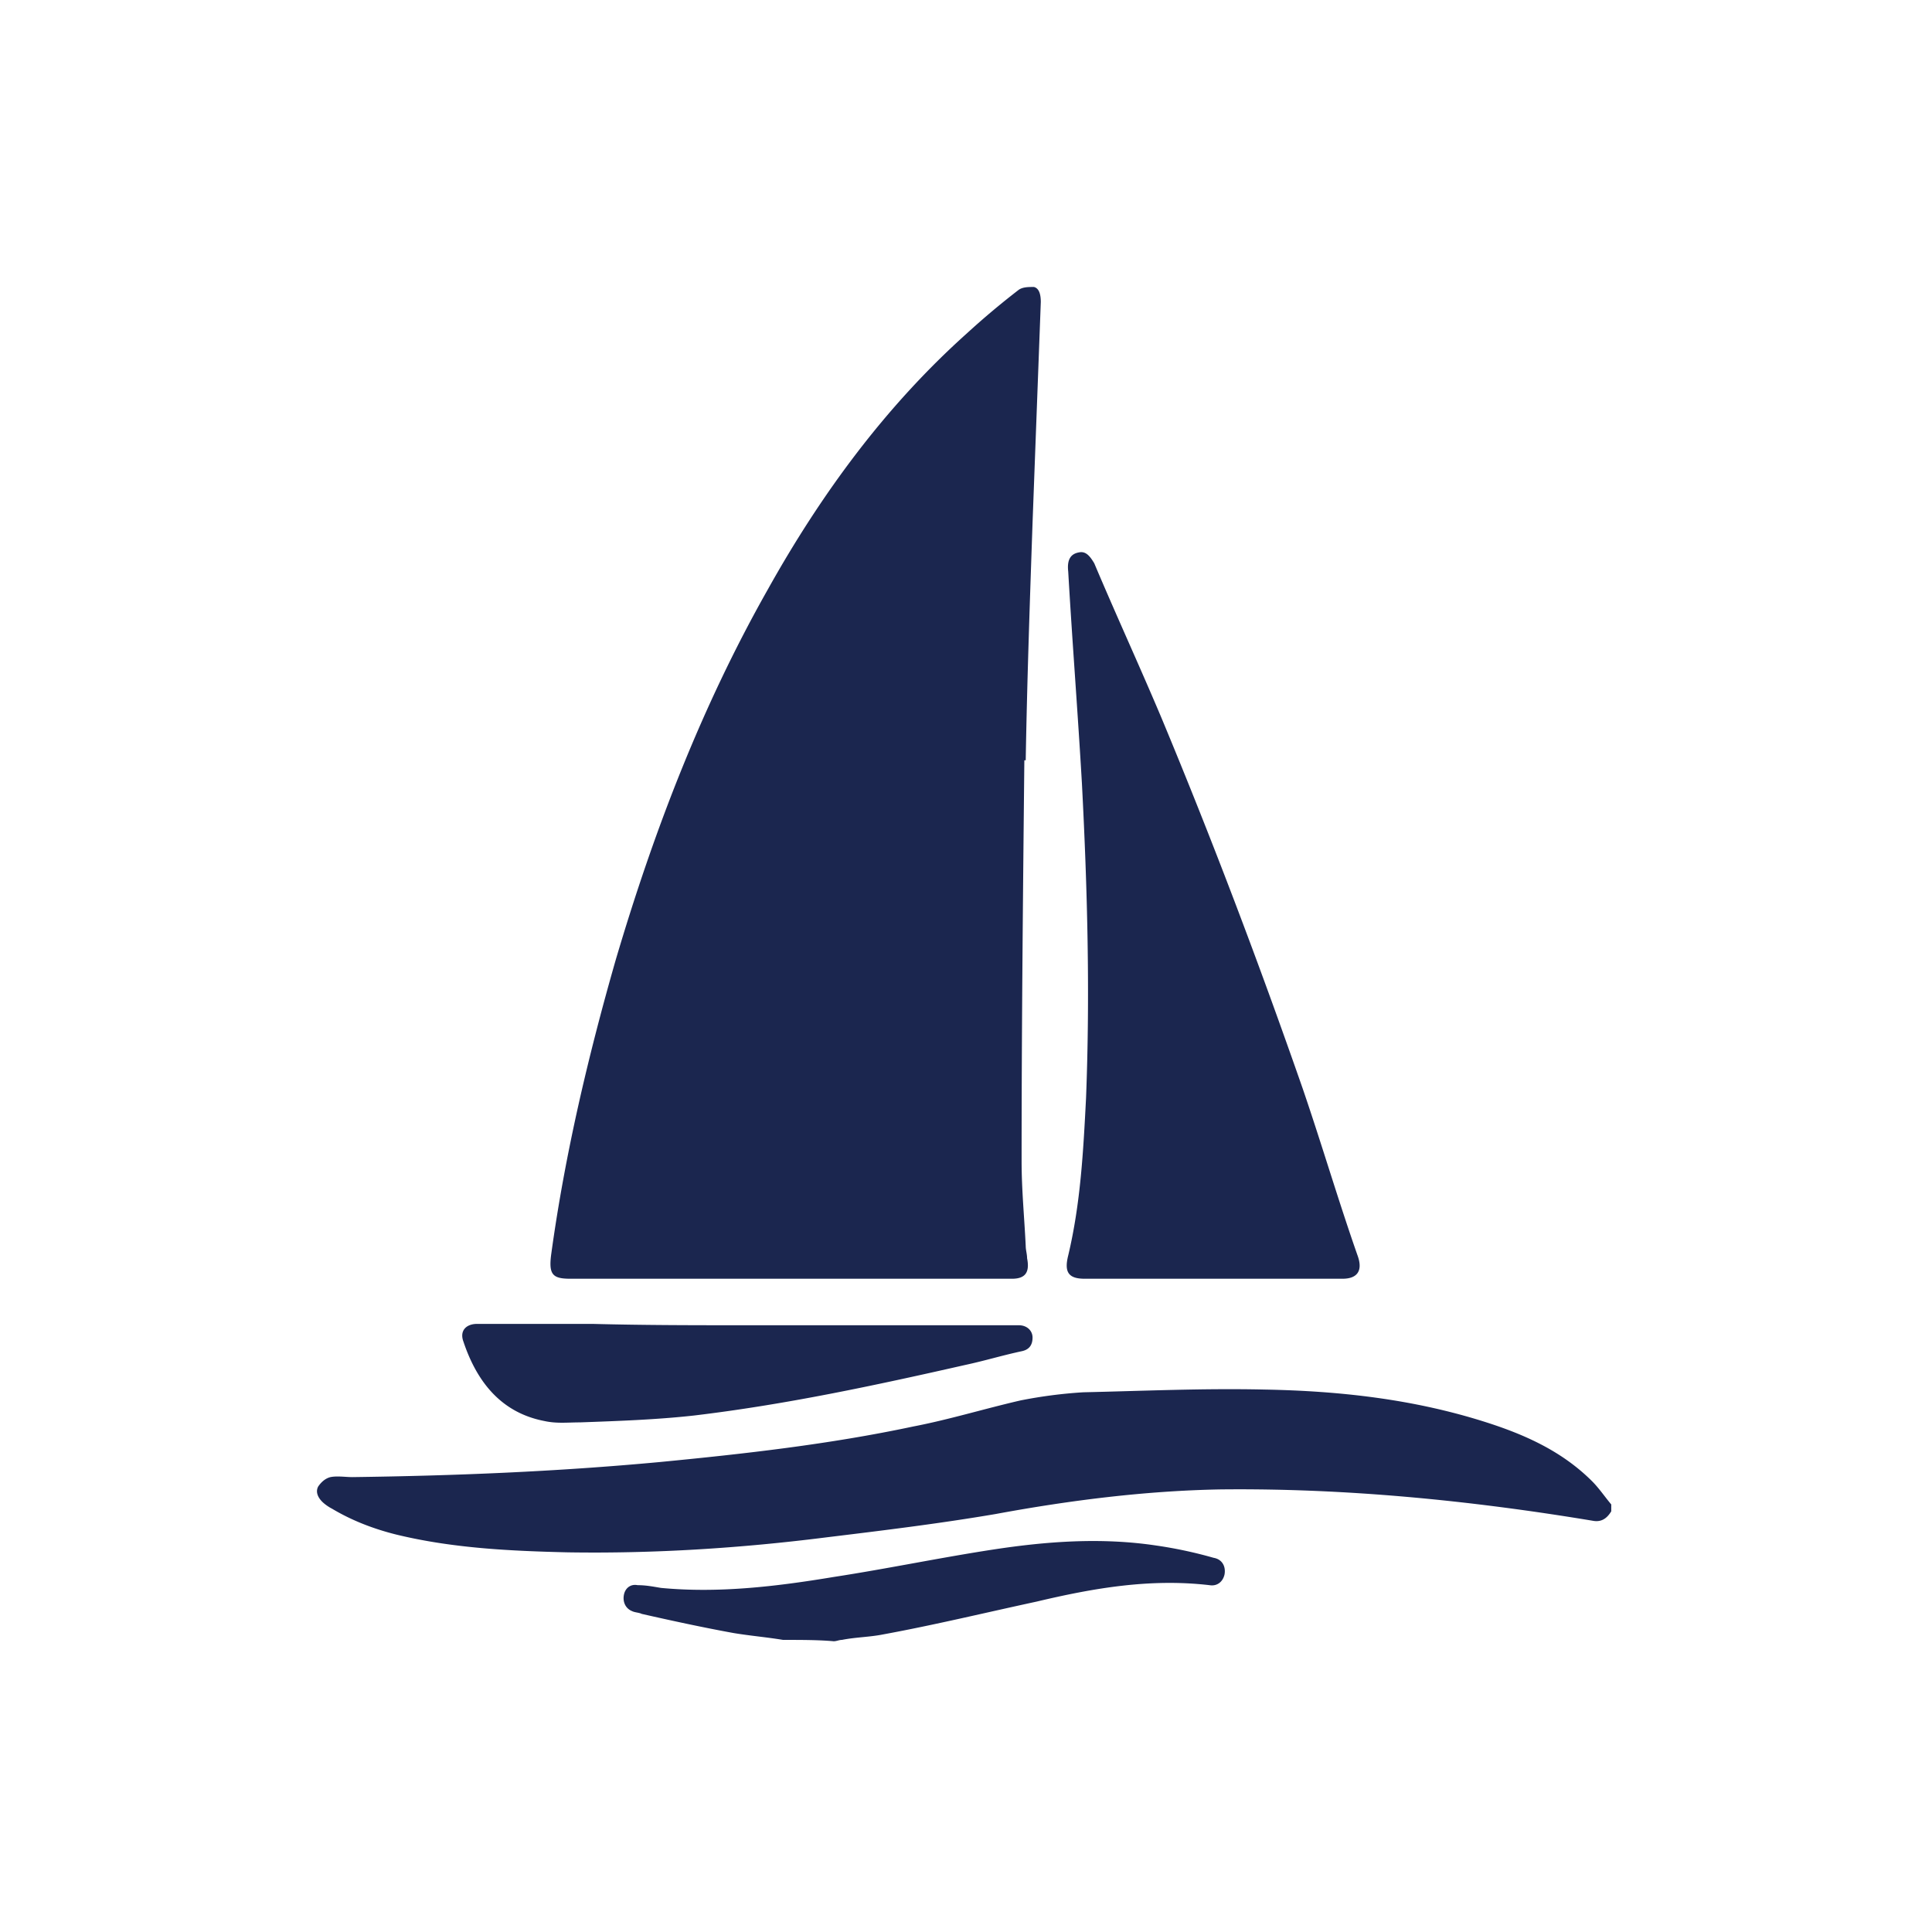 <svg xmlns="http://www.w3.org/2000/svg" width="512" height="512" viewBox="0 0 512 512" fill="none"><path d="M427 400.51c-1.09 1.812-2.544 2.9-4.724 2.537-32.708-5.438-65.779-8.7-98.85-8.338-19.988.363-39.975 2.9-59.6 6.526-14.9 2.537-29.8 4.35-44.7 6.163-22.895 2.9-45.791 4.35-68.686 3.987-15.263-.362-30.527-1.087-45.427-4.712-5.815-1.451-11.63-3.626-17.08-6.888-.727-.363-1.818-1.088-2.544-1.813-1.09-1.088-1.817-2.538-1.09-3.988.726-1.087 1.816-2.175 3.27-2.537 1.817-.363 3.998 0 5.815 0 27.256-.363 54.149-1.451 81.405-3.988 22.532-2.175 45.064-4.713 67.232-9.426 9.449-1.812 18.898-4.713 28.347-6.888a124 124 0 0 1 16.717-2.175c15.99-.362 31.98-1.087 47.971-.725 19.988.363 39.612 2.538 58.873 8.701 10.176 3.262 19.988 7.613 27.983 15.588 1.817 1.813 3.271 3.988 5.088 6.163zm-219.497 34.077c-4.361-.725-8.722-1.088-13.083-1.813-7.995-1.45-16.354-3.263-24.349-5.075-.727-.363-1.817-.363-2.544-.725-1.817-.725-2.544-2.538-2.18-4.351.363-1.812 1.817-2.9 3.634-2.537 2.18 0 3.997.362 6.178.725 15.263 1.45 30.527-.363 45.79-2.9 14.174-2.175 27.984-5.076 42.157-7.251s28.71-3.263 43.246-1.087a115 115 0 0 1 15.264 3.262c2.18.363 3.271 2.175 2.907 4.351-.363 1.812-1.817 3.262-3.997 2.9-15.627-1.813-30.527.725-45.791 4.35-13.446 2.9-26.893 6.163-40.703 8.701-3.634.725-7.268.725-10.902 1.45-.727 0-1.454.362-2.181.362-3.997-.362-8.722-.362-13.446-.362m63.959-233.103c-.363 35.527-.727 71.055-.727 106.219 0 7.613.727 14.864 1.09 22.477 0 1.087.364 2.175.364 3.262.727 3.626-.364 5.438-3.998 5.438h-117.02c-4.724 0-5.815-1.087-5.088-6.525 3.634-26.464 9.813-52.566 17.081-77.943 10.176-34.439 22.895-67.429 40.339-98.243 14.173-25.377 31.254-48.579 52.695-67.792a212 212 0 0 1 13.81-11.601c1.091-.725 2.544-.725 3.998-.725 1.454.362 1.817 2.175 1.817 3.988-.727 19.576-1.454 38.79-2.181 58.366-.726 21.026-1.453 42.053-1.817 63.079zm49.056 137.396h-33.07c-4.361 0-5.452-1.812-4.361-6.163 3.27-13.775 3.997-27.551 4.724-41.69 1.09-27.914.363-55.466-1.09-83.38-1.09-18.851-2.544-37.34-3.634-56.191-.364-3.263.726-4.713 2.907-5.076 1.817-.362 2.907 1.088 3.997 2.901 5.815 13.775 11.993 27.189 17.808 40.965 13.446 32.264 25.802 64.891 37.432 98.244 5.088 14.863 9.449 29.726 14.536 44.227 1.454 3.988 0 6.163-3.997 6.163zm-122.474 12.326h71.957c2.18 0 3.634 1.45 3.634 3.263 0 2.175-1.091 3.263-2.908 3.625-5.087 1.088-9.812 2.538-14.9 3.626-23.985 5.437-47.607 10.513-71.956 13.413-9.812 1.087-19.988 1.45-30.164 1.813-3.27 0-6.178.362-9.449-.363-11.265-2.175-17.807-10.151-21.441-21.026-1.09-2.901.727-4.713 3.634-4.713h30.527c13.81.362 27.256.362 41.066.362" fill="#1B264F"/></svg>